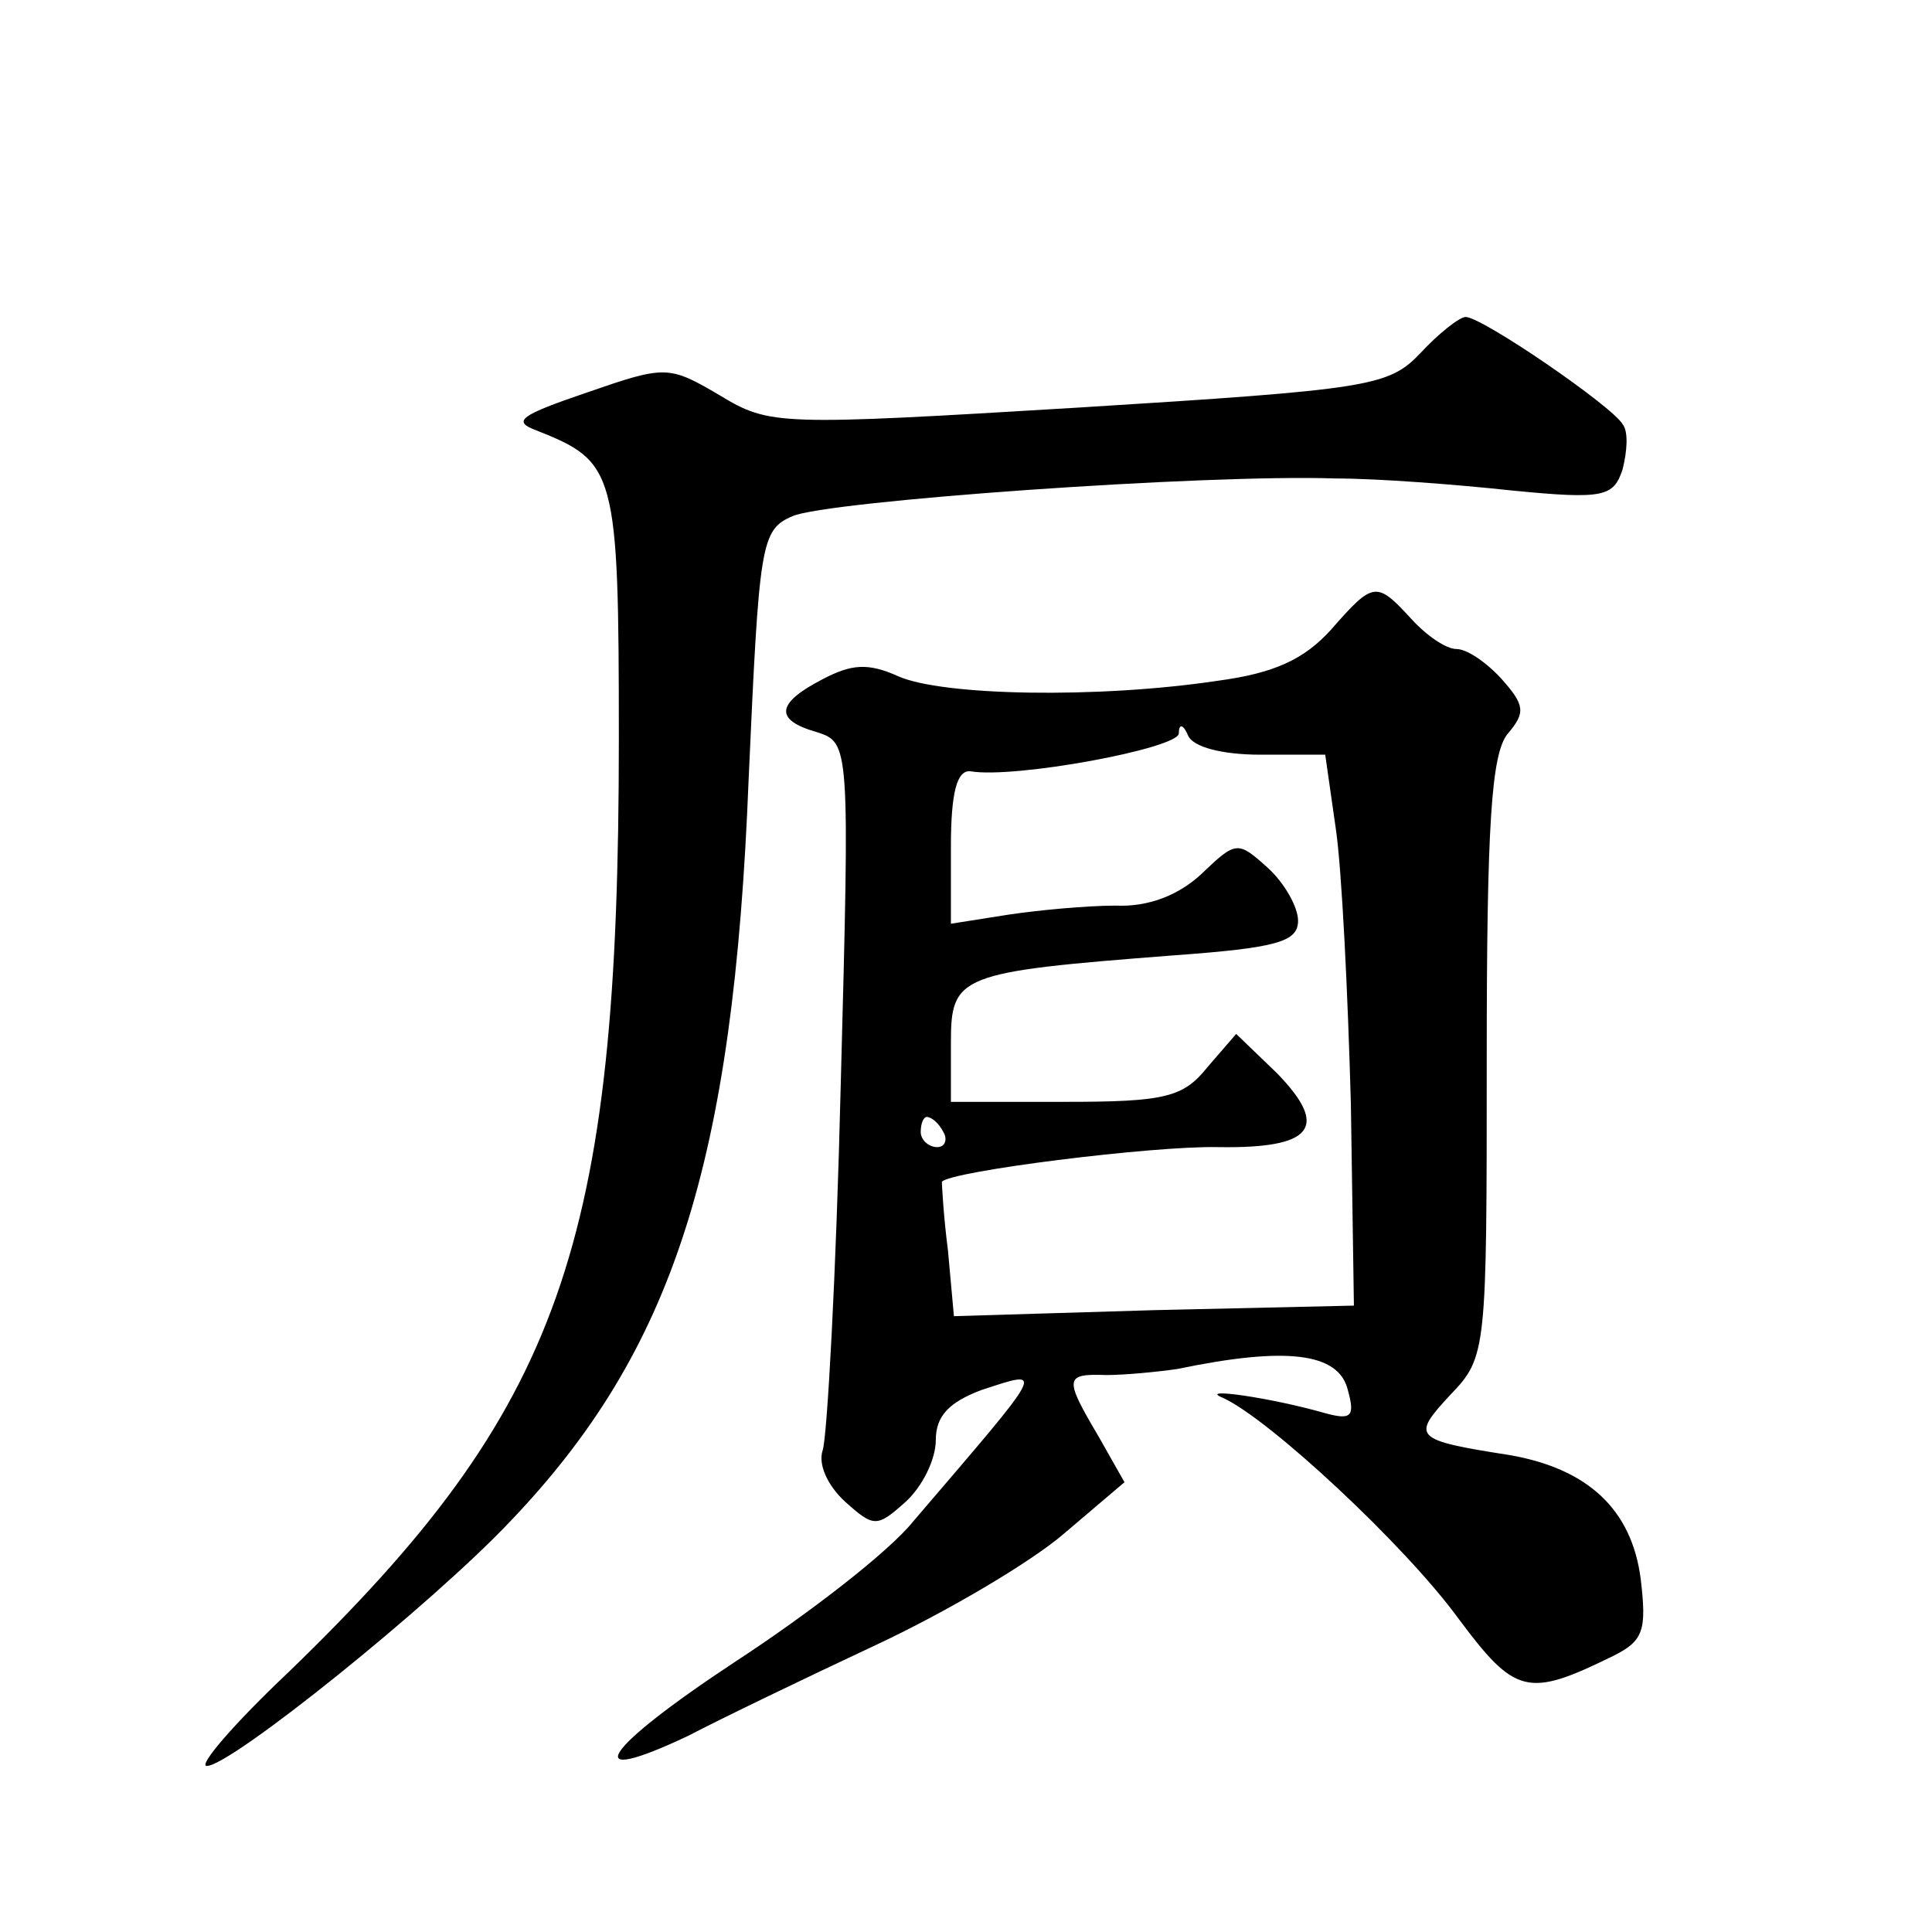 <?xml version="1.0" standalone="no"?>
<!DOCTYPE svg PUBLIC "-//W3C//DTD SVG 20010904//EN"
 "http://www.w3.org/TR/2001/REC-SVG-20010904/DTD/svg10.dtd">
<svg version="1.0" xmlns="http://www.w3.org/2000/svg"
 width="128pt" height="128pt" viewBox="0 0 128 128"
 preserveAspectRatio="xMidYMid meet">
<g transform="translate(0,128) scale(0.1,-0.1)"
fill="#0" stroke="none">
<path d="M941 1046 c-21 -22 -33 -24 -226 -36 -199 -12 -205 -12 -238 8 -34 20
-36 20 -88 2 -44 -15 -50 -19 -34 -25 53 -21 55 -26 55 -205 0 -336 -38 -443 -219
-618 -36 -34 -60 -62 -54 -62 16 0 149 107 201 162 108 113 148 237 158 492 7 156
8 165 29 174 22 10 273 28 360 25 28 0 80 -4 117 -8 61 -6 67 -4 73 14 3 12 4 25
0 30 -7 12 -93 71 -104 71 -4 0 -18 -11 -30 -24z M882 863 c-18 -20 -38 -29 -75
-34 -80 -12 -183 -10 -212 3 -20 9 -31 8 -50 -2 -31 -16 -32 -27 -4 -35 22 -7 22
-8 16 -234 -3 -125 -9 -234 -12 -242 -3 -9 3 -23 15 -34 19 -17 21 -17 40 0 11
10 20 28 20 41 0 16 9 25 30 33 43 14 44 17 -45 -87 -16 -20 -69 -61 -118 -93 -88
-58 -105 -84 -31 -49 21 11 77 38 124 60 47 22 103 55 125 74 l40 34 -17 30 c-23
39 -23 42 5 41 12 0 33 2 47 4 72 15 107 11 113 -14 5 -18 2 -20 -16 -15 -35 10
-84 17 -67 10 31 -14 121 -98 156 -146 38 -51 46 -53 103 -25 20 10 22 17 18 51
-6 46 -35 73 -87 82 -64 10 -65 12 -39 40 24 25 24 29 24 223 0 154 3 202 14 215
12 14 11 19 -4 36 -10 11 -23 20 -30 20 -7 0 -20 9 -30 20 -23 25 -25 25 -53 -7z
m-47 -83 l43 0 7 -49 c4 -27 8 -109 10 -183 l2 -133 -132 -3 -133 -4 -4 44 c-3
23 -4 44 -4 45 5 7 140 24 183 23 63 -1 74 13 39 49 l-27 26 -19 -22 c-16 -20 -28
-23 -94 -23 l-76 0 0 39 c0 45 5 47 147 58 69 5 83 9 83 23 0 9 -9 25 -20 35 -20
18 -21 18 -44 -4 -15 -14 -35 -22 -57 -21 -19 0 -51 -3 -71 -6 l-38 -6 0 51 c0
36 4 51 13 50 29 -5 137 15 138 25 0 7 3 6 6 -1 3 -8 23 -13 48 -13z m-210 -250
c3 -5 1 -10 -4 -10 -6 0 -11 5 -11 10 0 6 2 10 4 10 3 0 8 -4 11 -10z"/>
</g>
</svg>
